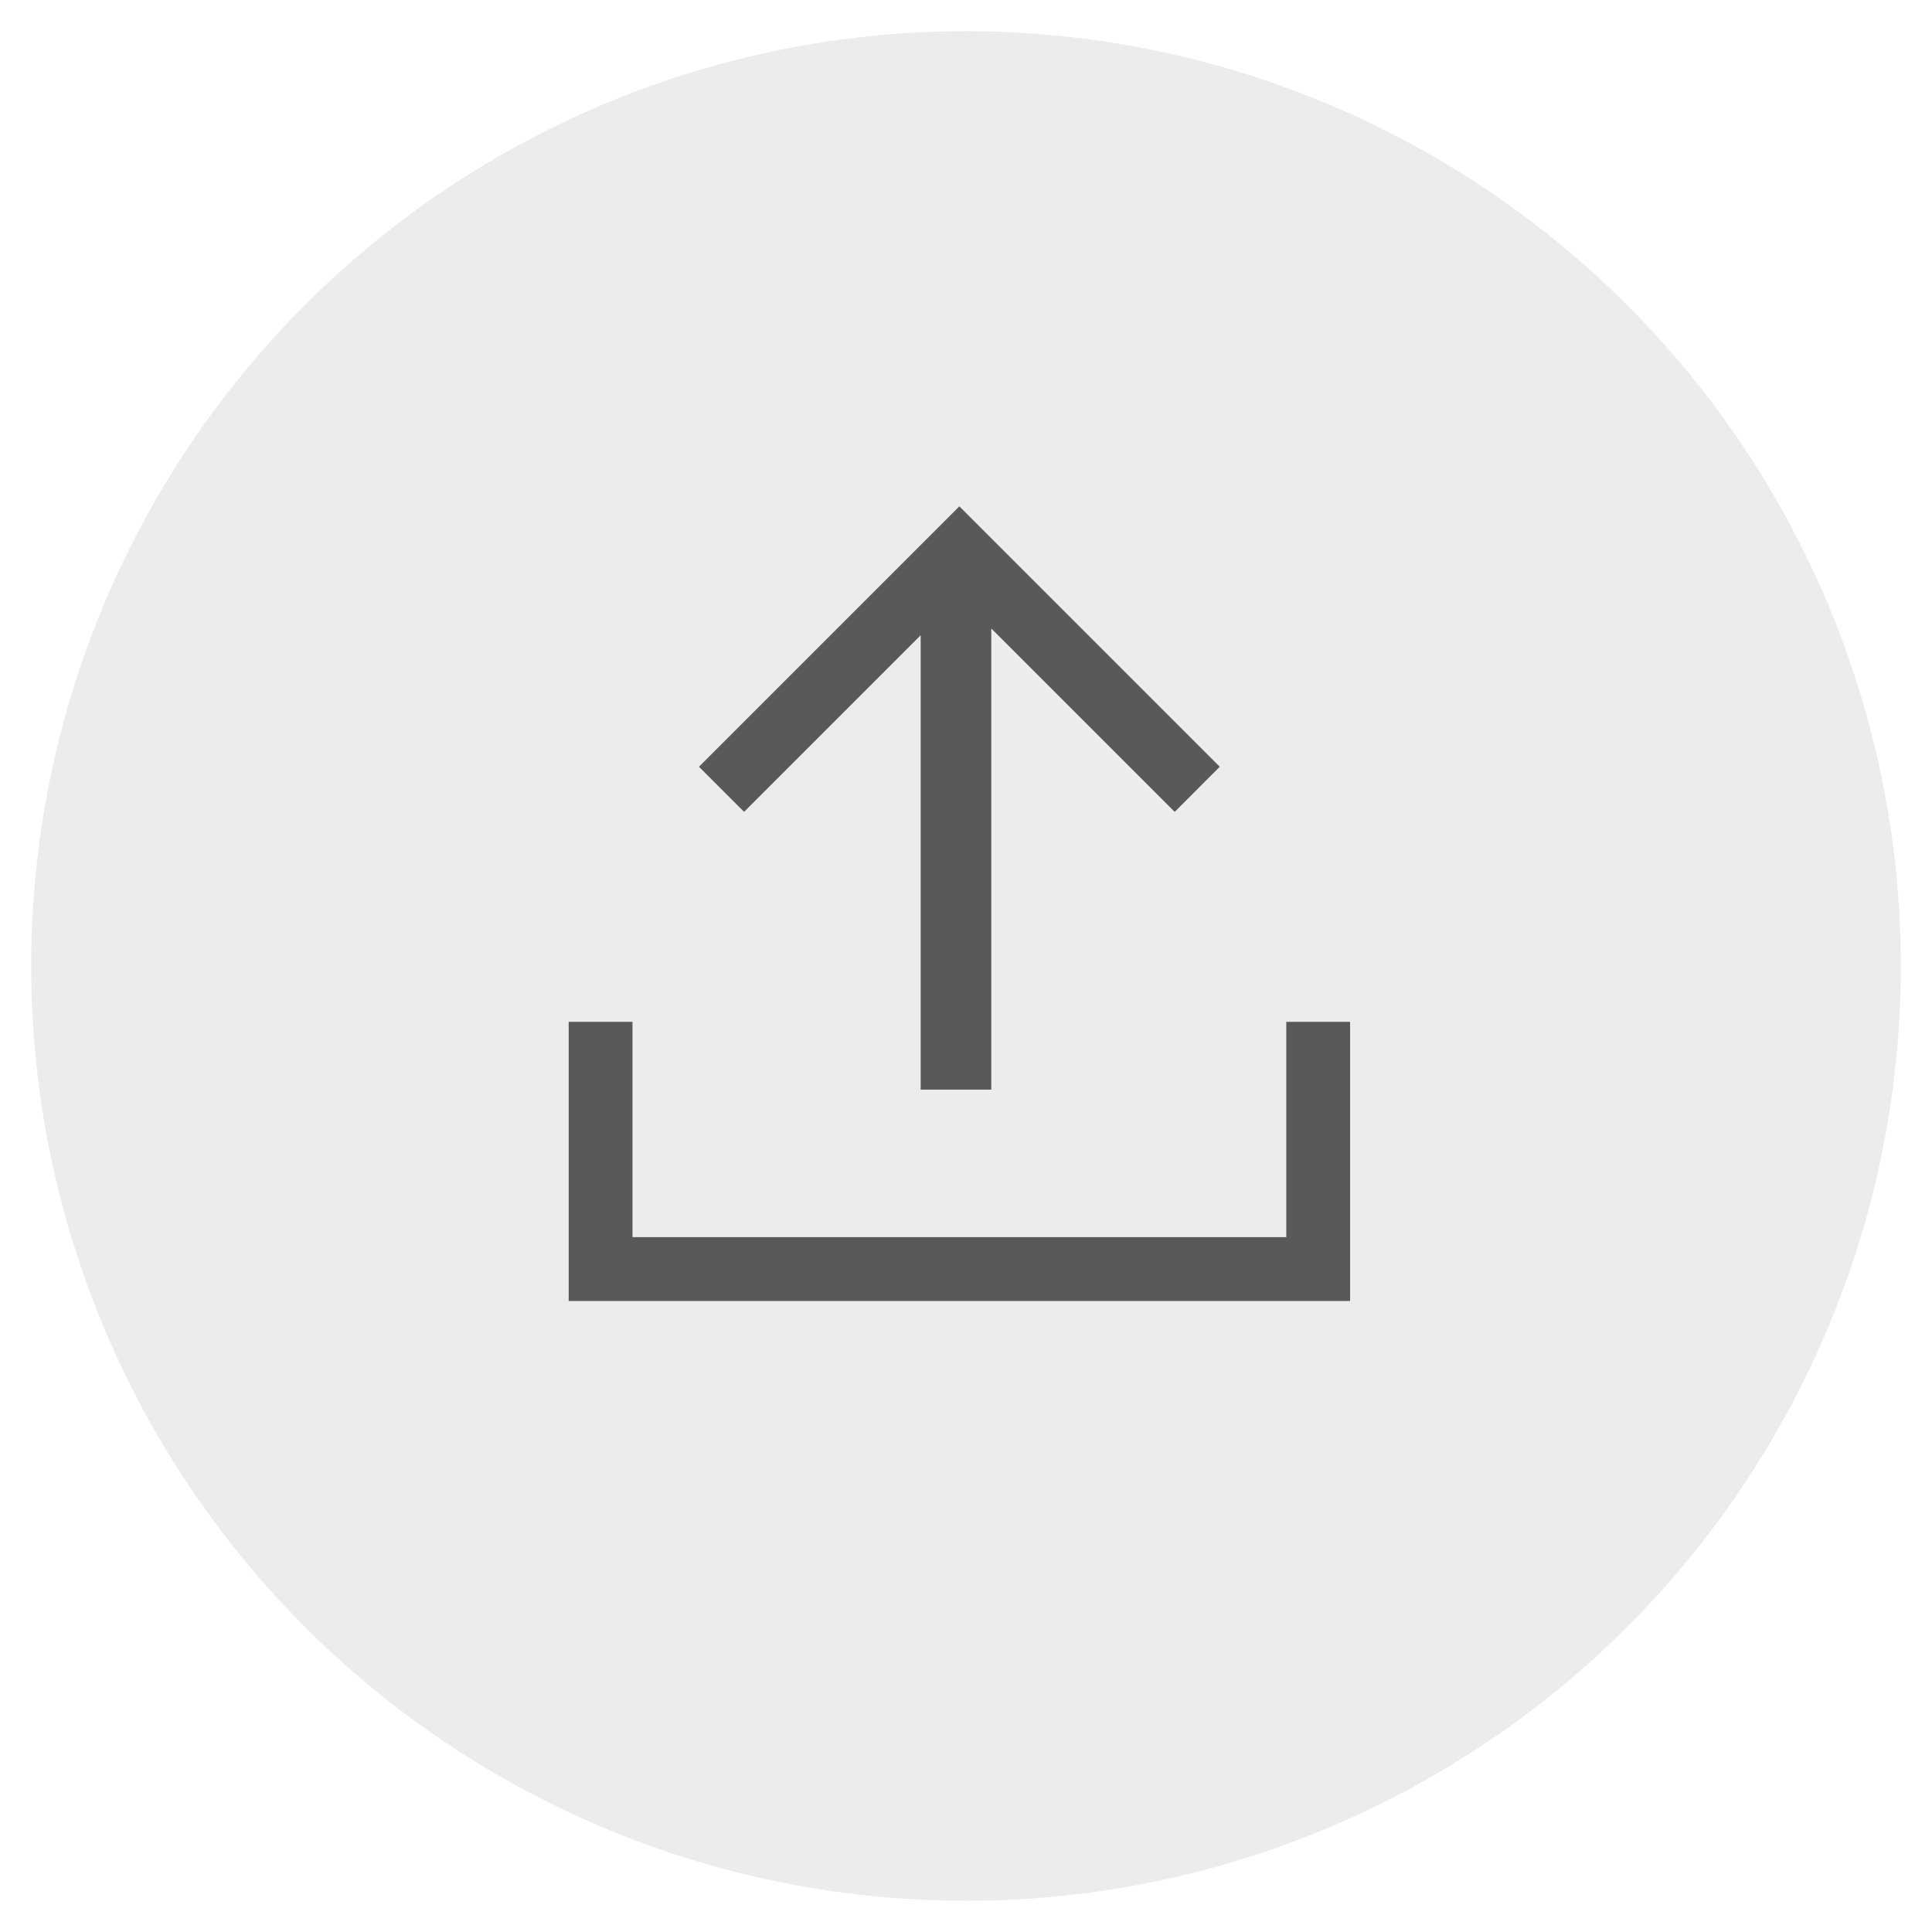 <svg xmlns="http://www.w3.org/2000/svg" width="37" height="37" viewBox="0 0 37 37">
    <g fill="none" fill-rule="evenodd">
        <g>
            <g>
                <g>
                    <g>
                        <g>
                            <g fill="#E6E7E8" fill-rule="nonzero" opacity=".8" transform="translate(-1116 -1624) translate(83 550) translate(598 1044) translate(378 30) translate(57)">
                                <circle cx="18.5" cy="18.5" r="17.903"/>
                            </g>
                            <g>
                                <path d="M0 0H20.29V20.29H0z" transform="translate(-1116 -1624) translate(83 550) translate(598 1044) translate(378 30) translate(57) translate(8.355 7.161)"/>
                                <path fill="#58595B" d="M3.758 12.41v4.122h12.521v-4.123h1.222v5.345H2.536v-5.345h1.222zm6.26-9.874l4.987 4.987-.863.864-3.513-3.513v8.833H9.277V5.005L5.895 8.387l-.864-.864 4.987-4.987z" transform="translate(-1116 -1624) translate(83 550) translate(598 1044) translate(378 30) translate(57) translate(8.355 7.161)"/>
                            </g>
                        </g>
                    </g>
                </g>
            </g>
        </g>
    </g>
</svg>
